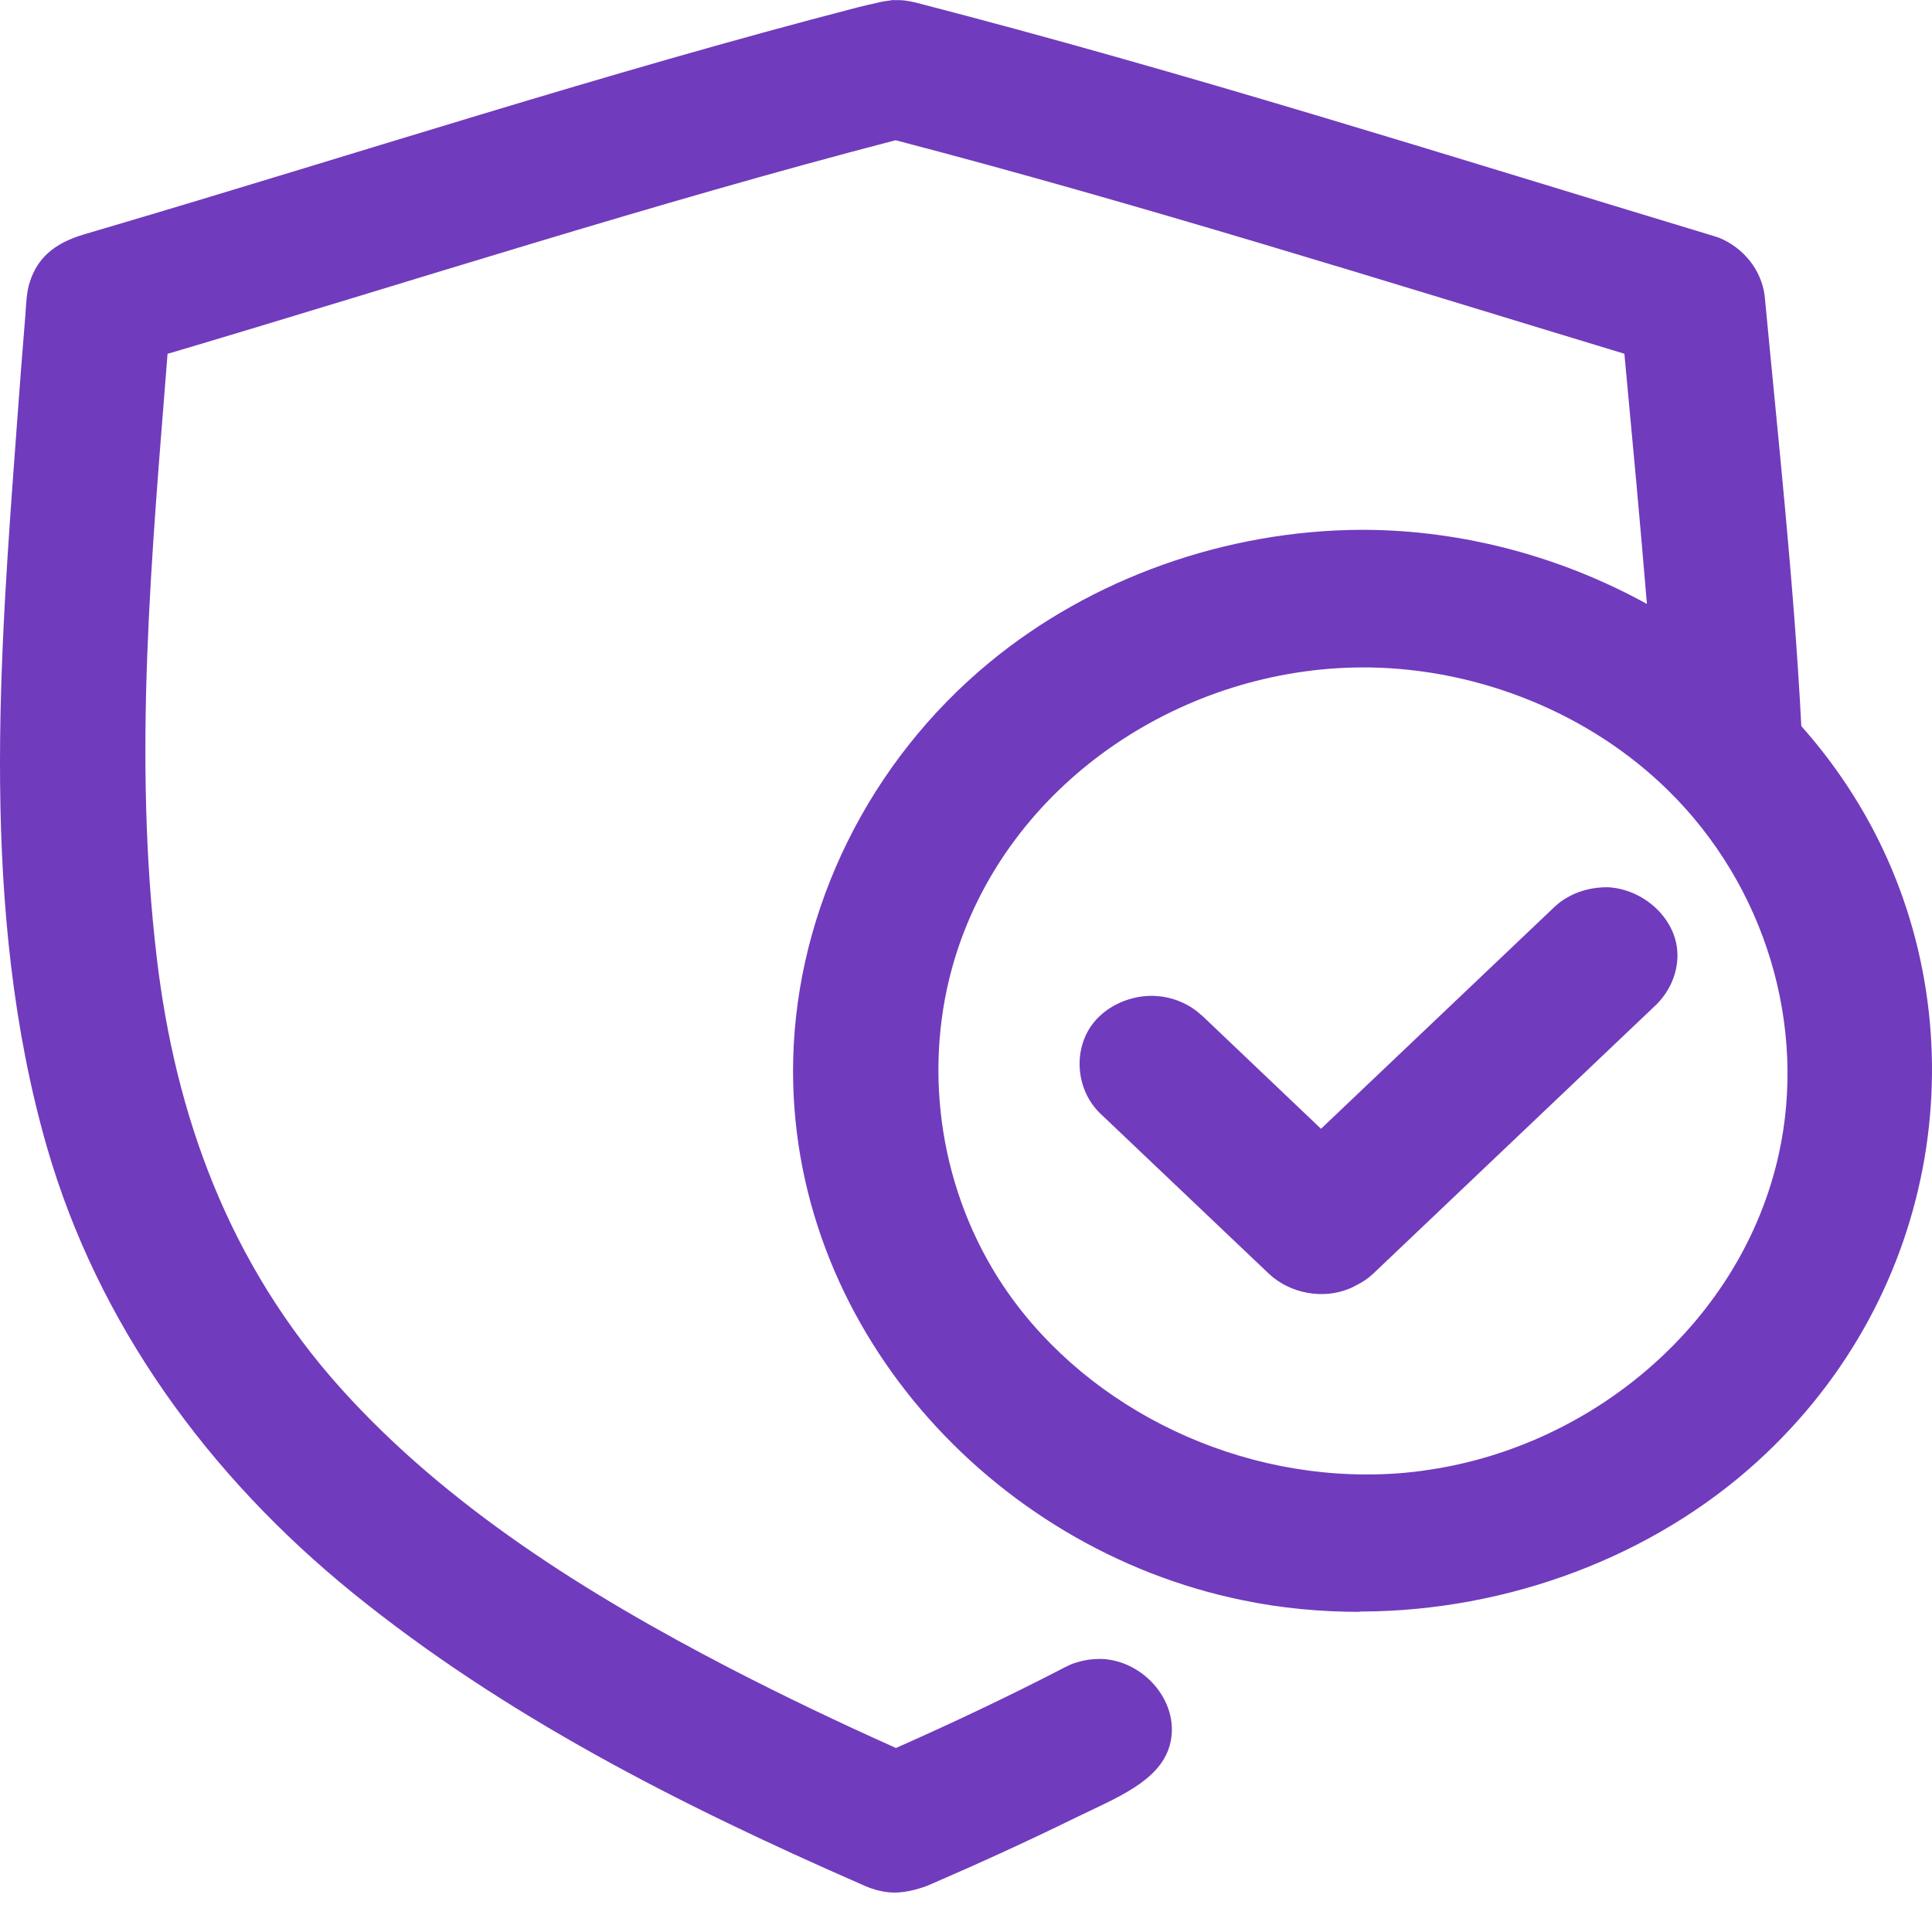 <?xml version="1.0" encoding="UTF-8"?> <svg xmlns="http://www.w3.org/2000/svg" width="48" height="48" viewBox="0 0 48 48" fill="none"> <path fill-rule="evenodd" clip-rule="evenodd" d="M33.778 40.046C32.807 40.046 31.831 39.956 30.878 39.758C24.614 38.481 19.547 32.892 19.707 26.306C19.798 22.575 21.597 18.913 24.597 16.446C27.124 14.366 30.448 13.18 33.812 13.163C33.843 13.163 33.873 13.163 33.903 13.163C36.365 13.176 38.793 13.835 40.917 15.005C40.748 12.962 40.557 10.923 40.366 8.88L40.358 8.789C34.341 6.965 28.346 5.078 22.251 3.484C16.248 5.045 10.244 6.985 4.336 8.74L4.163 8.789C3.772 13.777 3.296 18.777 3.898 23.823C4.358 27.674 5.662 31.384 8.497 34.527C11.12 37.431 14.557 39.593 18.142 41.451C19.495 42.151 20.869 42.806 22.26 43.428C23.656 42.81 25.034 42.159 26.387 41.459L26.46 41.422C26.634 41.335 26.686 41.319 26.794 41.29C26.907 41.257 27.028 41.233 27.145 41.224C27.223 41.216 27.306 41.216 27.384 41.216C28.459 41.27 29.356 42.344 29.057 43.378C28.801 44.264 27.718 44.675 26.738 45.153C25.537 45.742 24.319 46.298 23.088 46.83C22.923 46.9 22.533 47.032 22.182 47.019C22.134 47.019 22.082 47.015 22.035 47.007C21.987 47.003 21.935 46.995 21.887 46.982C21.666 46.937 21.554 46.883 21.376 46.805C16.881 44.837 12.516 42.62 8.757 39.569C5.19 36.673 2.437 32.913 1.163 28.489C-0.519 22.632 -0.003 16.285 0.422 10.523C0.487 9.626 0.556 8.728 0.63 7.834C0.651 7.558 0.656 7.241 0.751 6.973C0.933 6.442 1.306 6.051 2.099 5.82C2.268 5.77 2.433 5.721 2.602 5.671C8.814 3.839 15.034 1.808 21.332 0.177C21.484 0.14 21.636 0.103 21.792 0.07C21.896 0.041 22.004 0.025 22.113 0.012C22.139 0.008 22.16 0.004 22.186 0L22.23 0.004C22.277 0.004 22.325 0.004 22.373 0.004C22.425 0.008 22.468 0.008 22.577 0.029H22.59L22.603 0.033C22.637 0.041 22.681 0.049 22.728 0.058C29.447 1.792 35.971 3.867 42.594 5.869L42.707 5.906C43.323 6.158 43.761 6.71 43.843 7.348C44.177 10.906 44.567 14.44 44.753 18.04C45.46 18.835 46.071 19.716 46.565 20.664C49.153 25.639 48.273 32.114 43.661 36.311C41.056 38.683 37.458 40.021 33.843 40.038H33.778V40.046ZM33.869 16.582C33.856 16.582 33.838 16.582 33.825 16.582C29.456 16.603 25.221 19.325 23.799 23.571C22.932 26.166 23.235 29.119 24.657 31.52C26.491 34.614 30.145 36.628 33.934 36.632H33.986C34.493 36.632 35 36.595 35.503 36.517C39.638 35.903 43.275 32.806 44.19 28.691C44.901 25.499 43.869 22.011 41.433 19.626C39.508 17.739 36.782 16.619 33.999 16.582C33.973 16.582 33.942 16.582 33.912 16.582H33.869ZM32.82 28.044L38.606 22.546C38.763 22.402 38.797 22.385 38.88 22.332C39.192 22.134 39.569 22.039 39.95 22.043C40.834 22.093 41.606 22.797 41.671 23.617C41.71 24.107 41.511 24.601 41.151 24.959L34.103 31.657C33.981 31.768 33.847 31.858 33.704 31.928C33.643 31.961 33.583 31.994 33.517 32.019C32.863 32.287 32.061 32.138 31.537 31.657L27.328 27.657C26.712 27.056 26.647 26.026 27.197 25.375C27.54 24.972 28.086 24.737 28.637 24.741C28.806 24.749 28.832 24.754 28.91 24.766C29.235 24.82 29.543 24.959 29.79 25.169C29.824 25.203 29.833 25.211 29.872 25.239L32.82 28.044Z" fill="#713BBD"></path> </svg> 